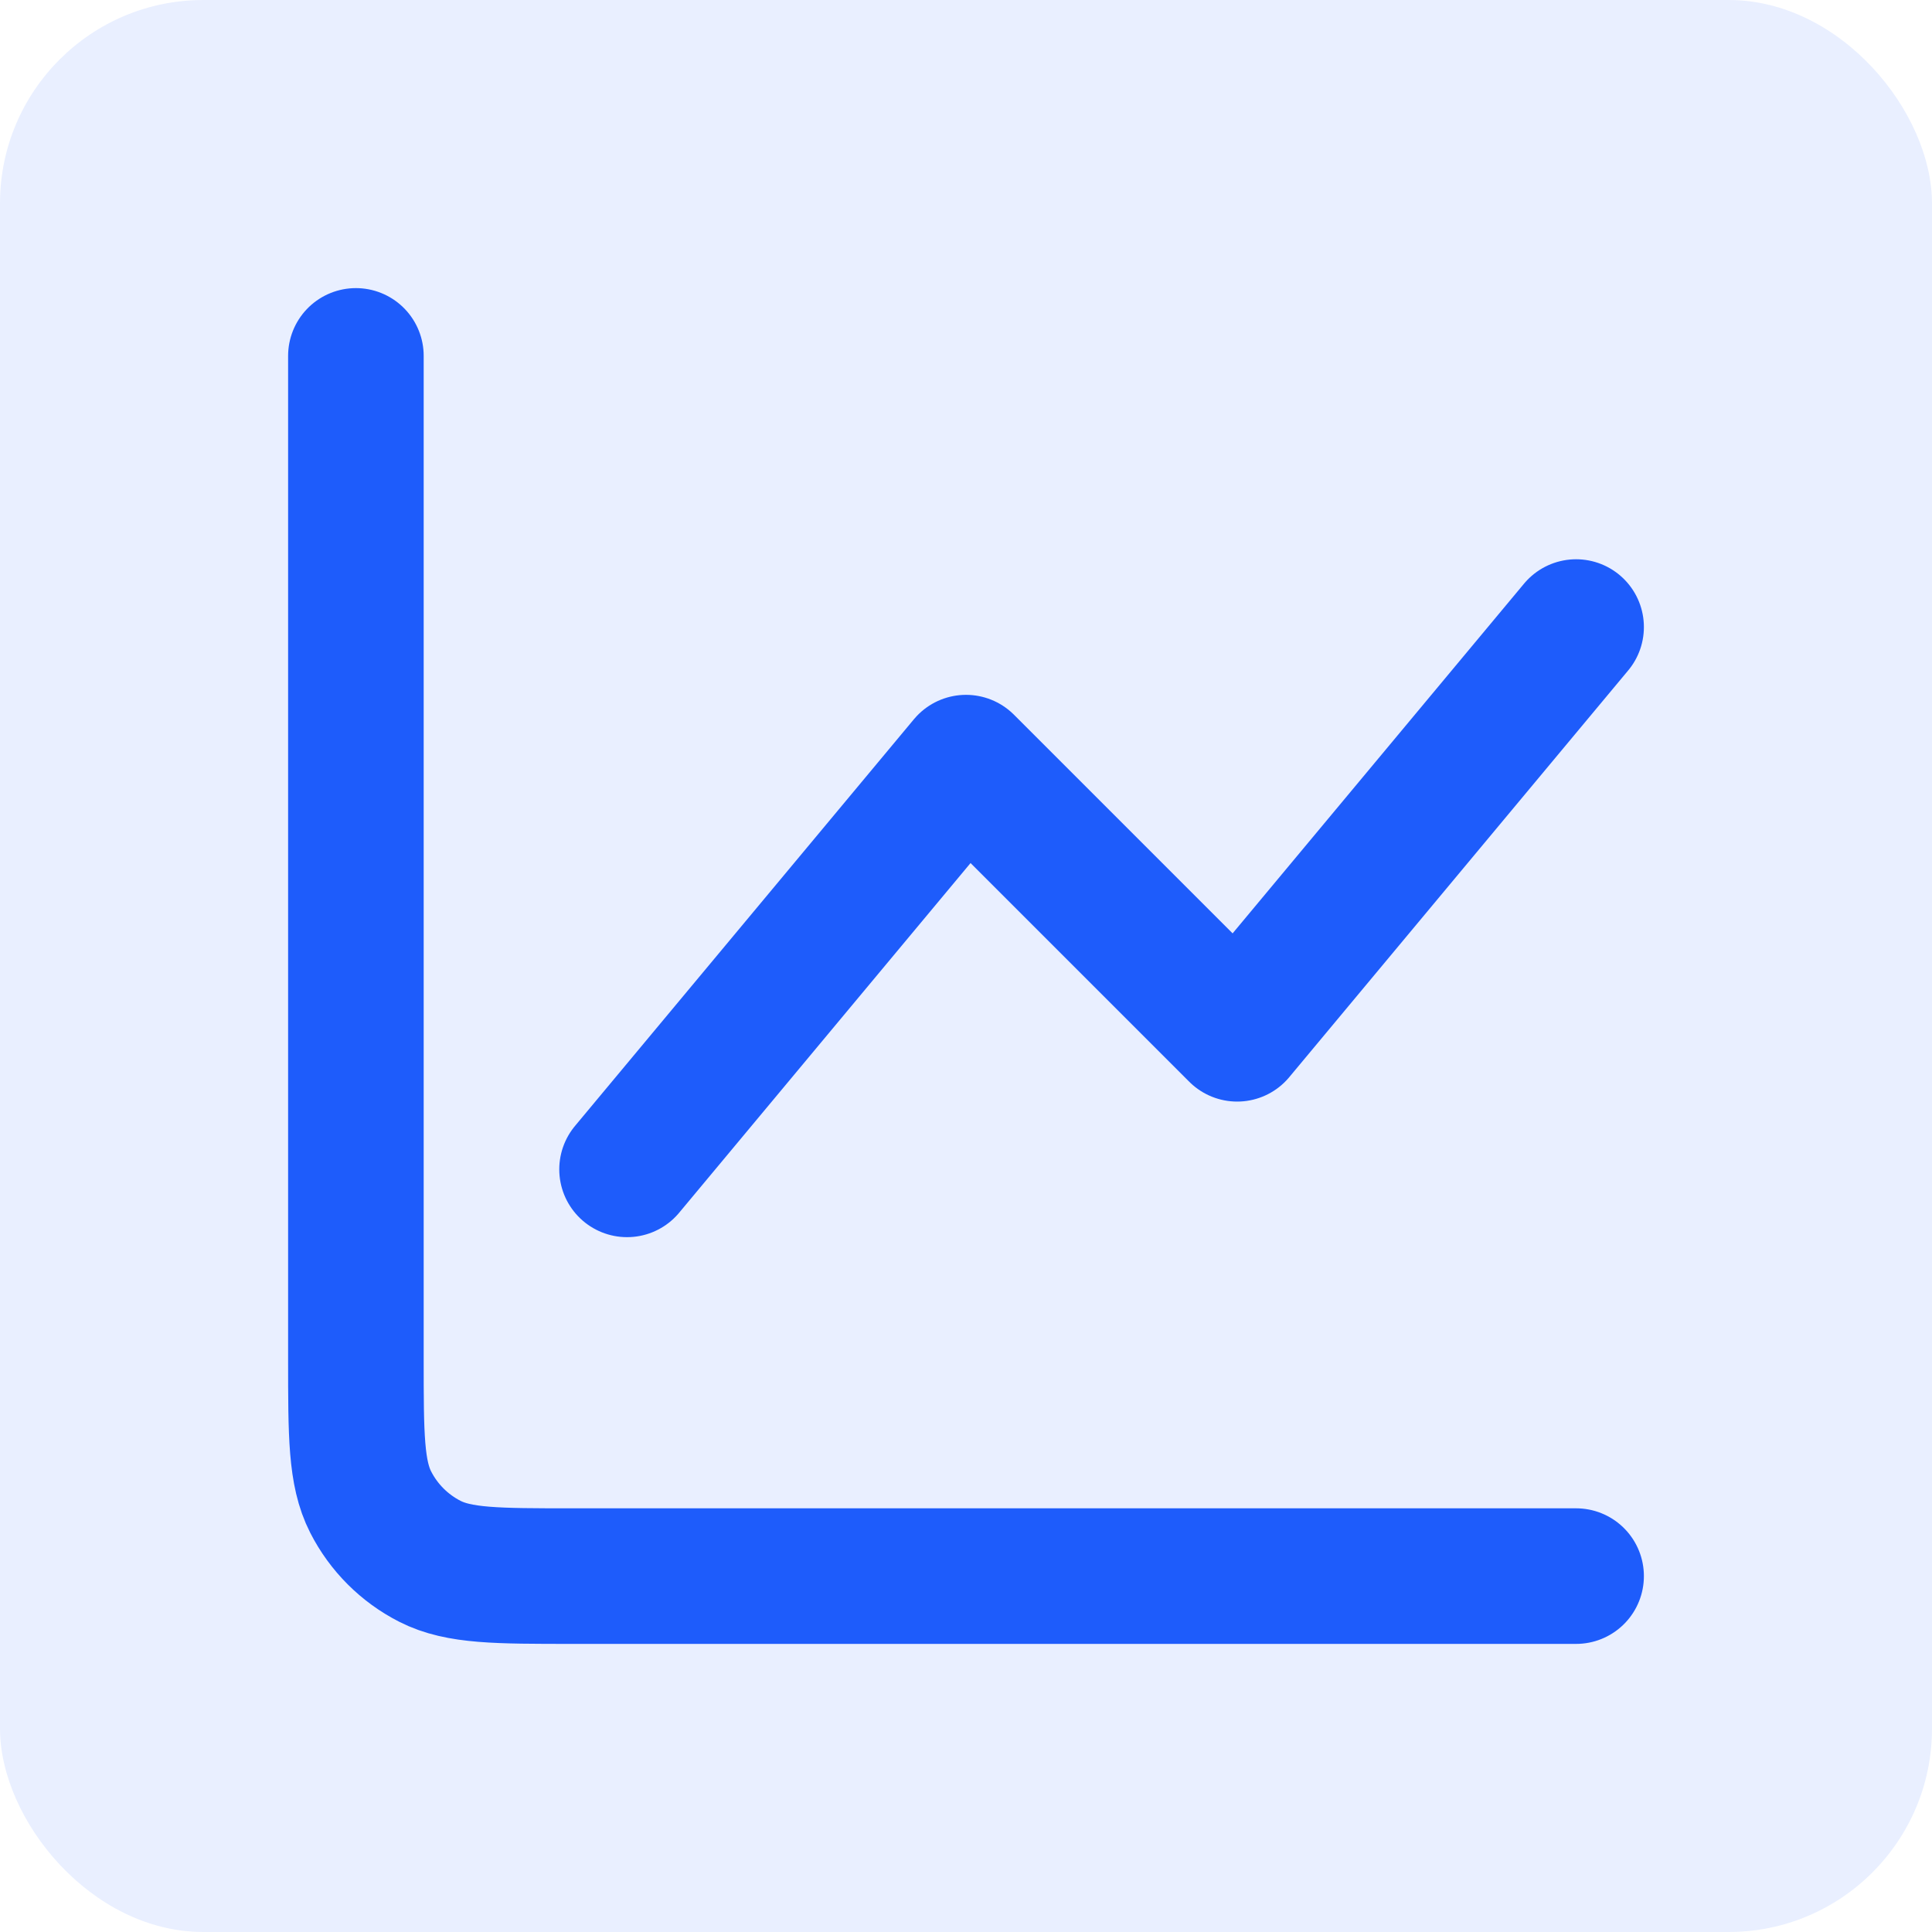 <?xml version="1.0" encoding="UTF-8"?> <svg xmlns="http://www.w3.org/2000/svg" width="950" height="950" viewBox="0 0 950 950" fill="none"> <rect width="950" height="950" rx="100" fill="#1E5CFB" fill-opacity="0.1"></rect> <path d="M775 775H281.667C244.33 775 225.661 775 211.401 767.733C198.856 761.343 188.658 751.143 182.266 738.6C175 724.34 175 705.67 175 668.333V175M308.333 575L475 375L608.333 508.333L775 308.333" stroke="#1E5CFB" stroke-width="66.667" stroke-linecap="round" stroke-linejoin="round"></path> </svg> 